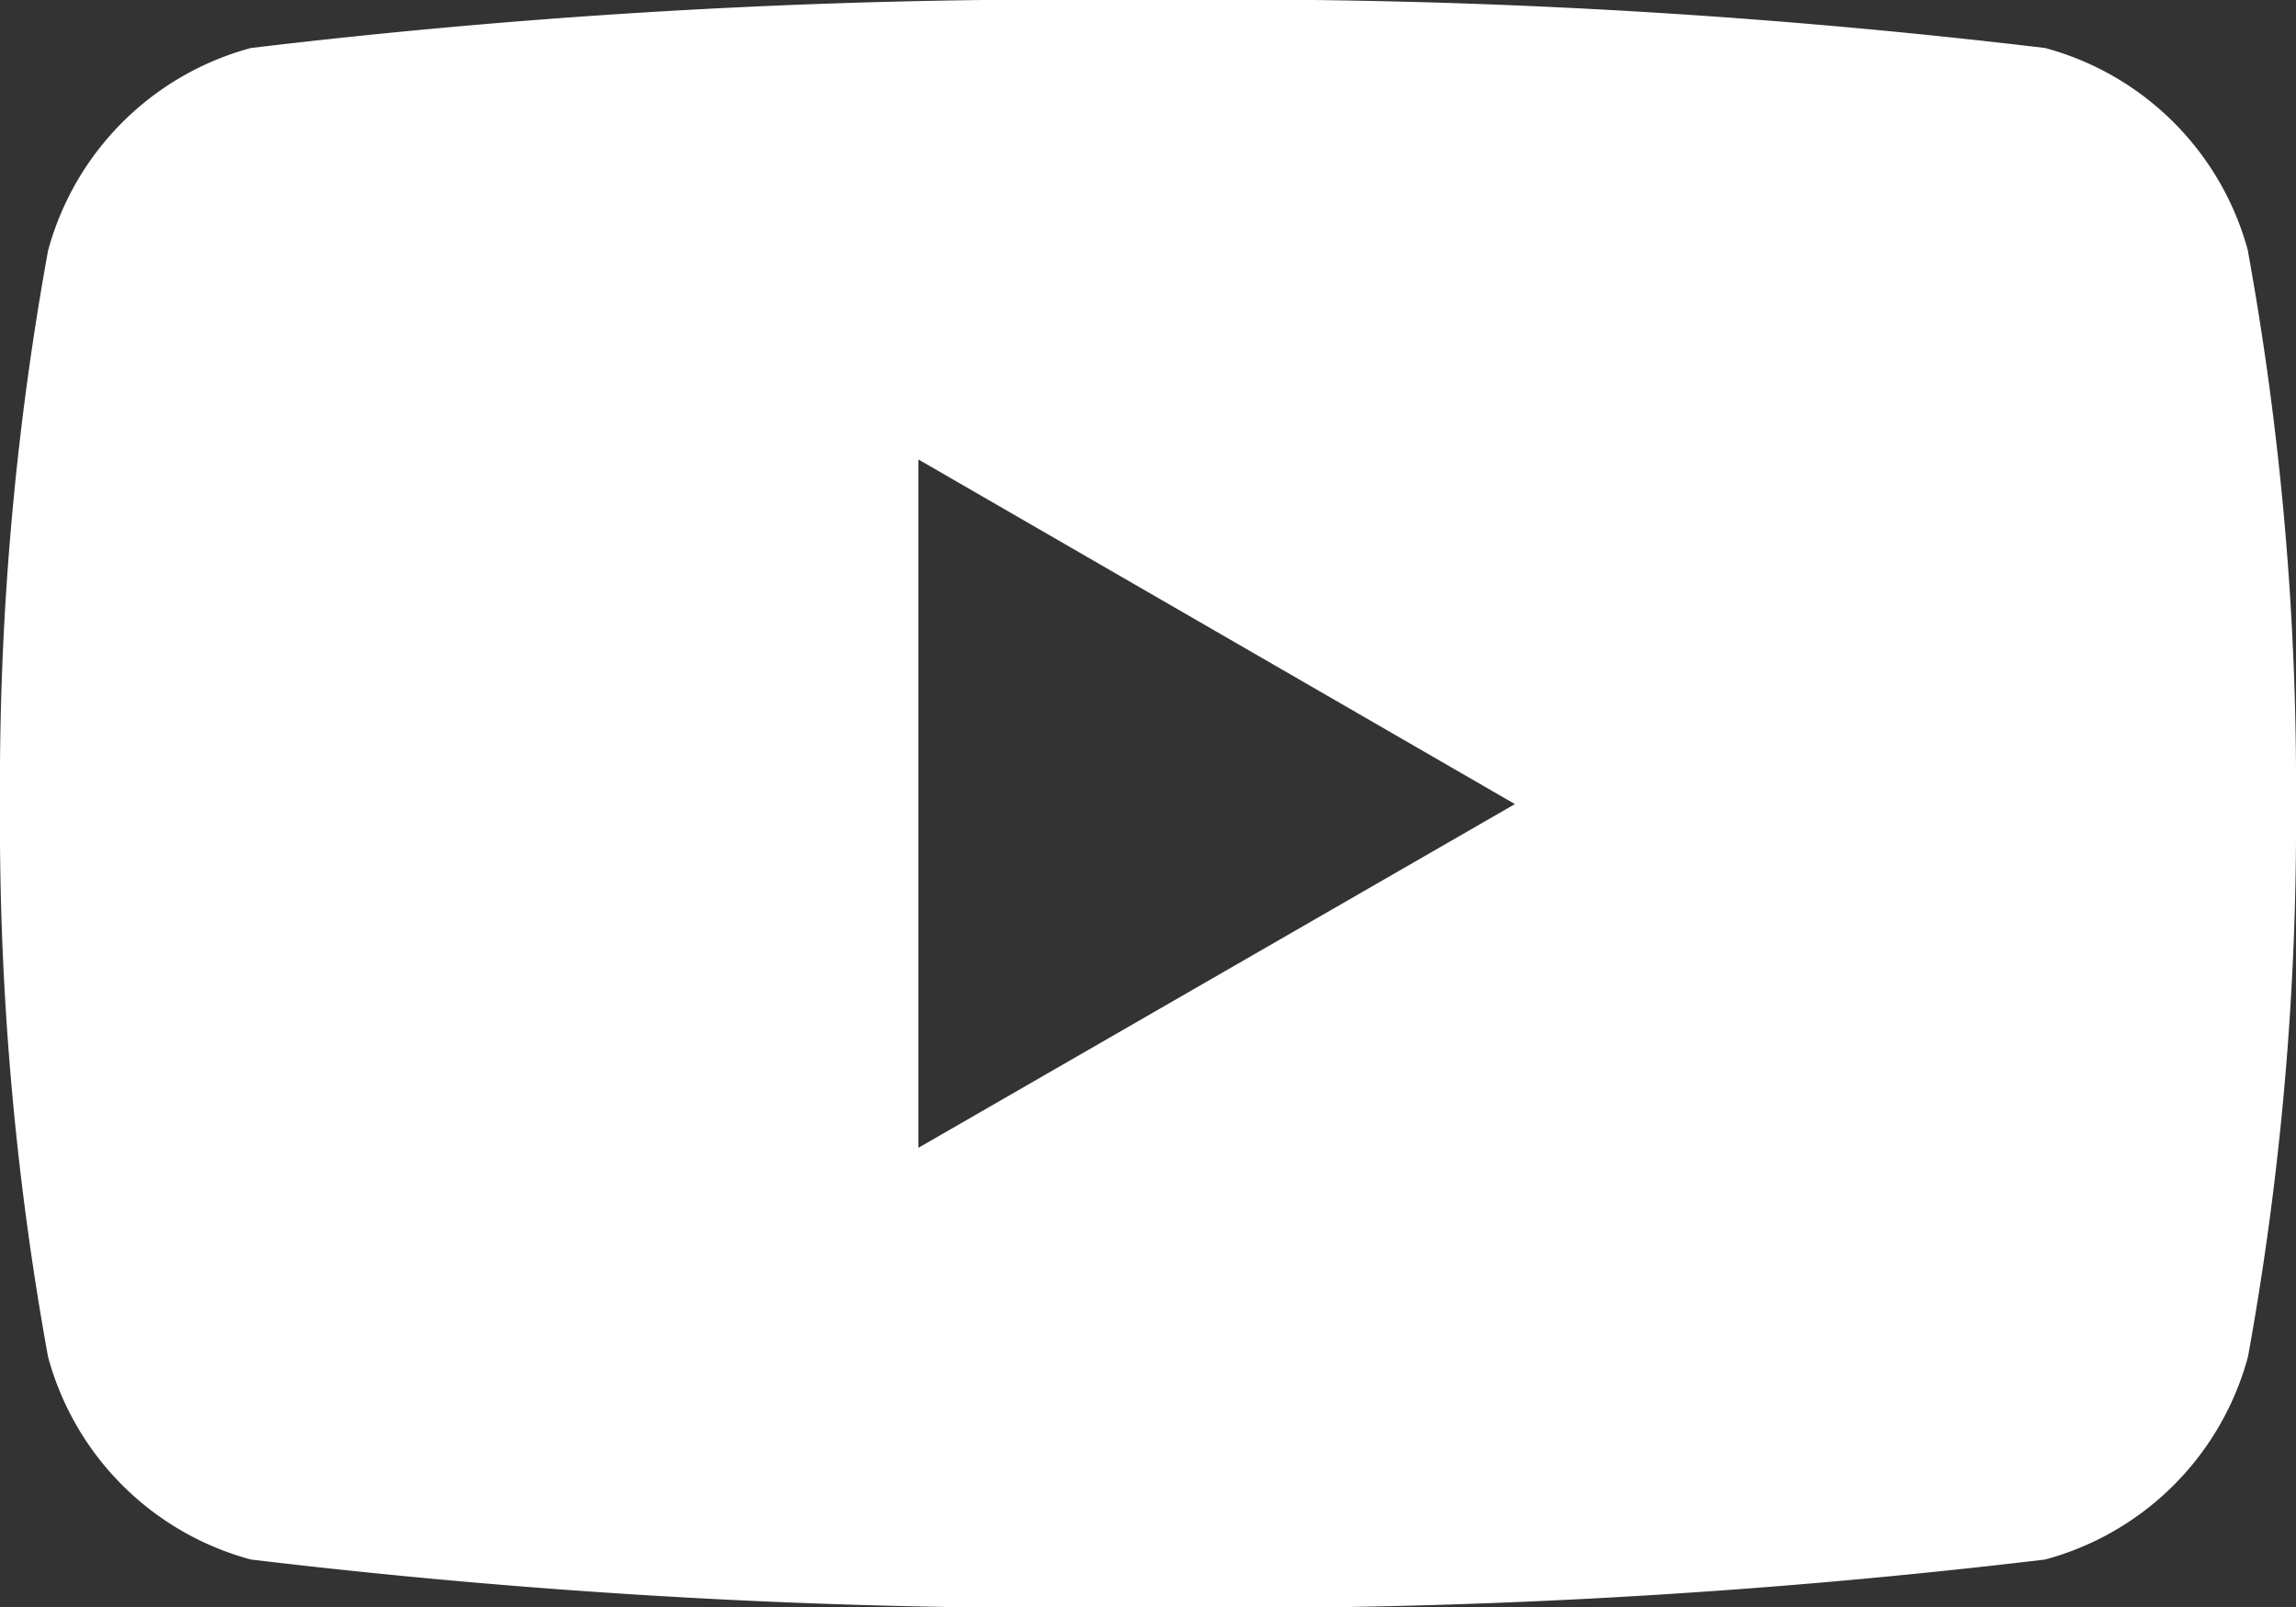 <svg xmlns="http://www.w3.org/2000/svg" width="17.987" height="12.591" viewBox="0 0 17.987 12.591">
  <rect x="0" y="0" width="17.987" height="12.591" fill="#333333" stroke="none"/>
  <path id="パス_53" data-name="パス 53" d="M17.611,1.966a2.253,2.253,0,0,0-1.59-1.59A53.767,53.767,0,0,0,8.993,0,53.765,53.765,0,0,0,1.966.376a2.253,2.253,0,0,0-1.59,1.59A23.4,23.4,0,0,0,0,6.3a23.4,23.4,0,0,0,.376,4.329,2.252,2.252,0,0,0,1.59,1.59,53.744,53.744,0,0,0,7.027.376,53.746,53.746,0,0,0,7.028-.376,2.252,2.252,0,0,0,1.59-1.59A23.4,23.4,0,0,0,17.987,6.3a23.4,23.4,0,0,0-.376-4.329M7.195,8.993V3.6l4.673,2.7Z" fill="#fff" opacity="1"/>
</svg>
